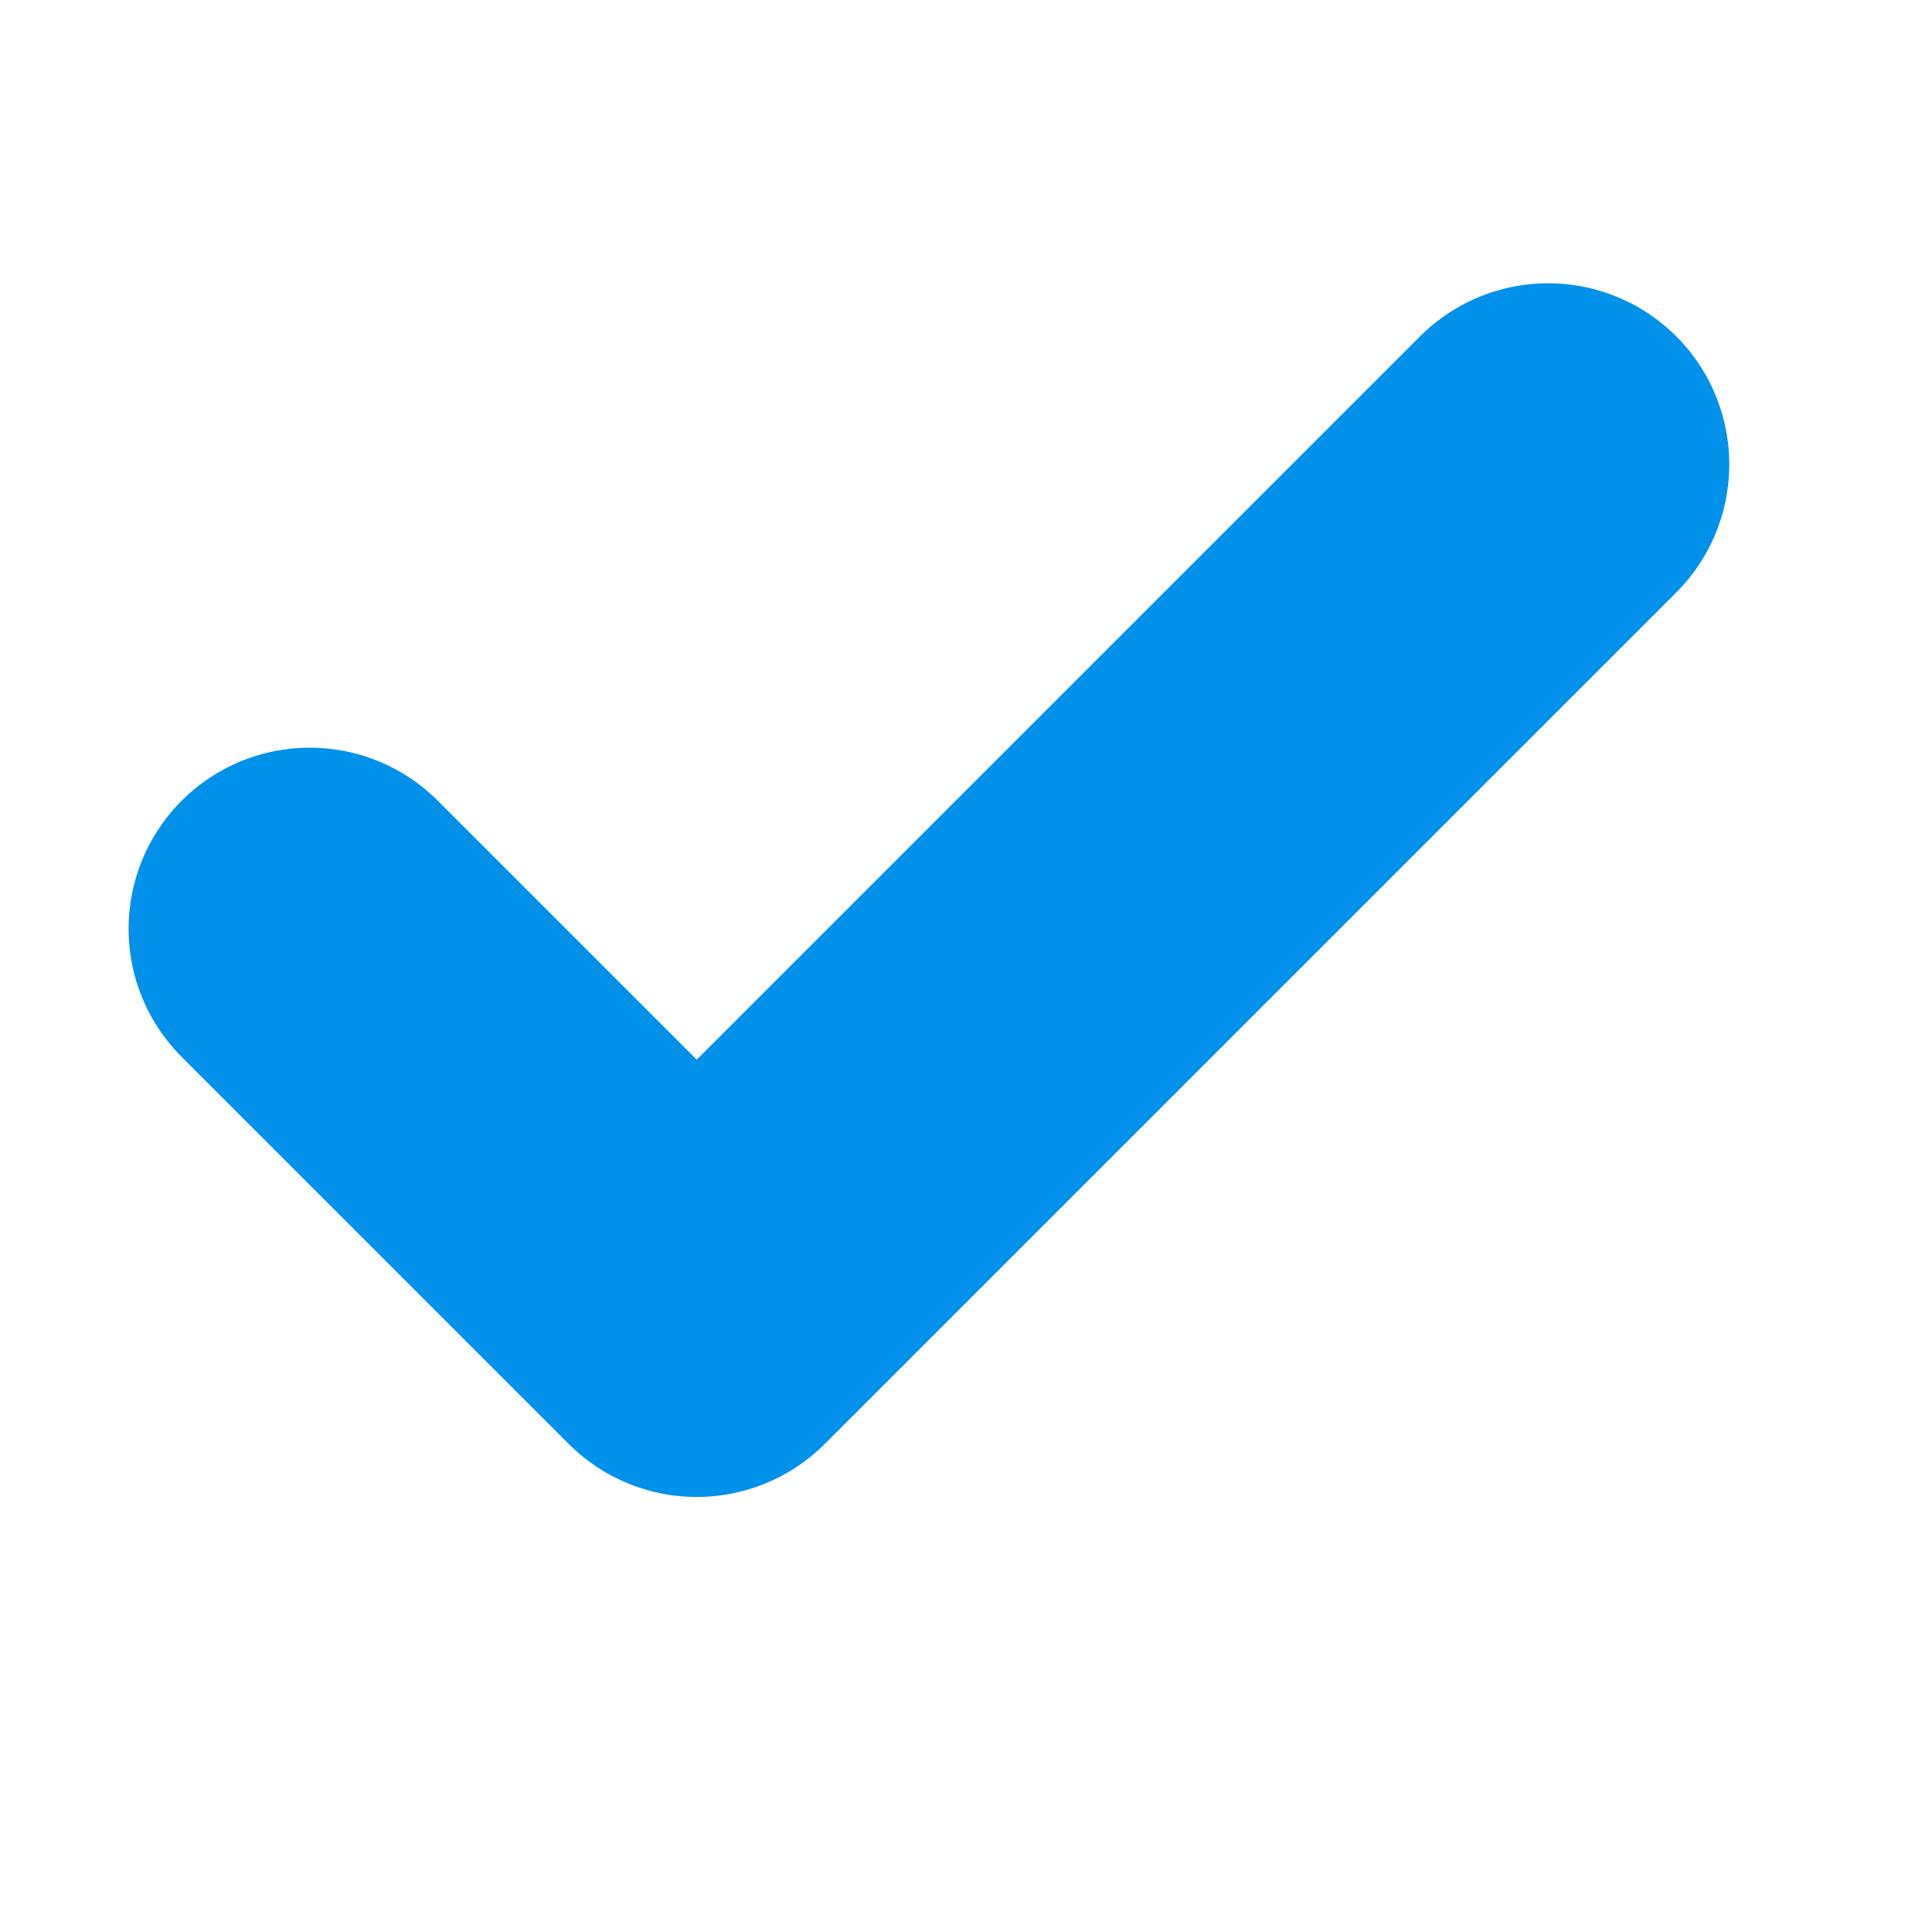 <svg xmlns="http://www.w3.org/2000/svg" width="16" height="16" fill="none" xmlns:v="https://vecta.io/nano"><path d="M12.821 3.846l-7.051 7.051-3.205-3.205" stroke="#0091ea" stroke-width="3" stroke-linecap="round" stroke-linejoin="round"/></svg>
